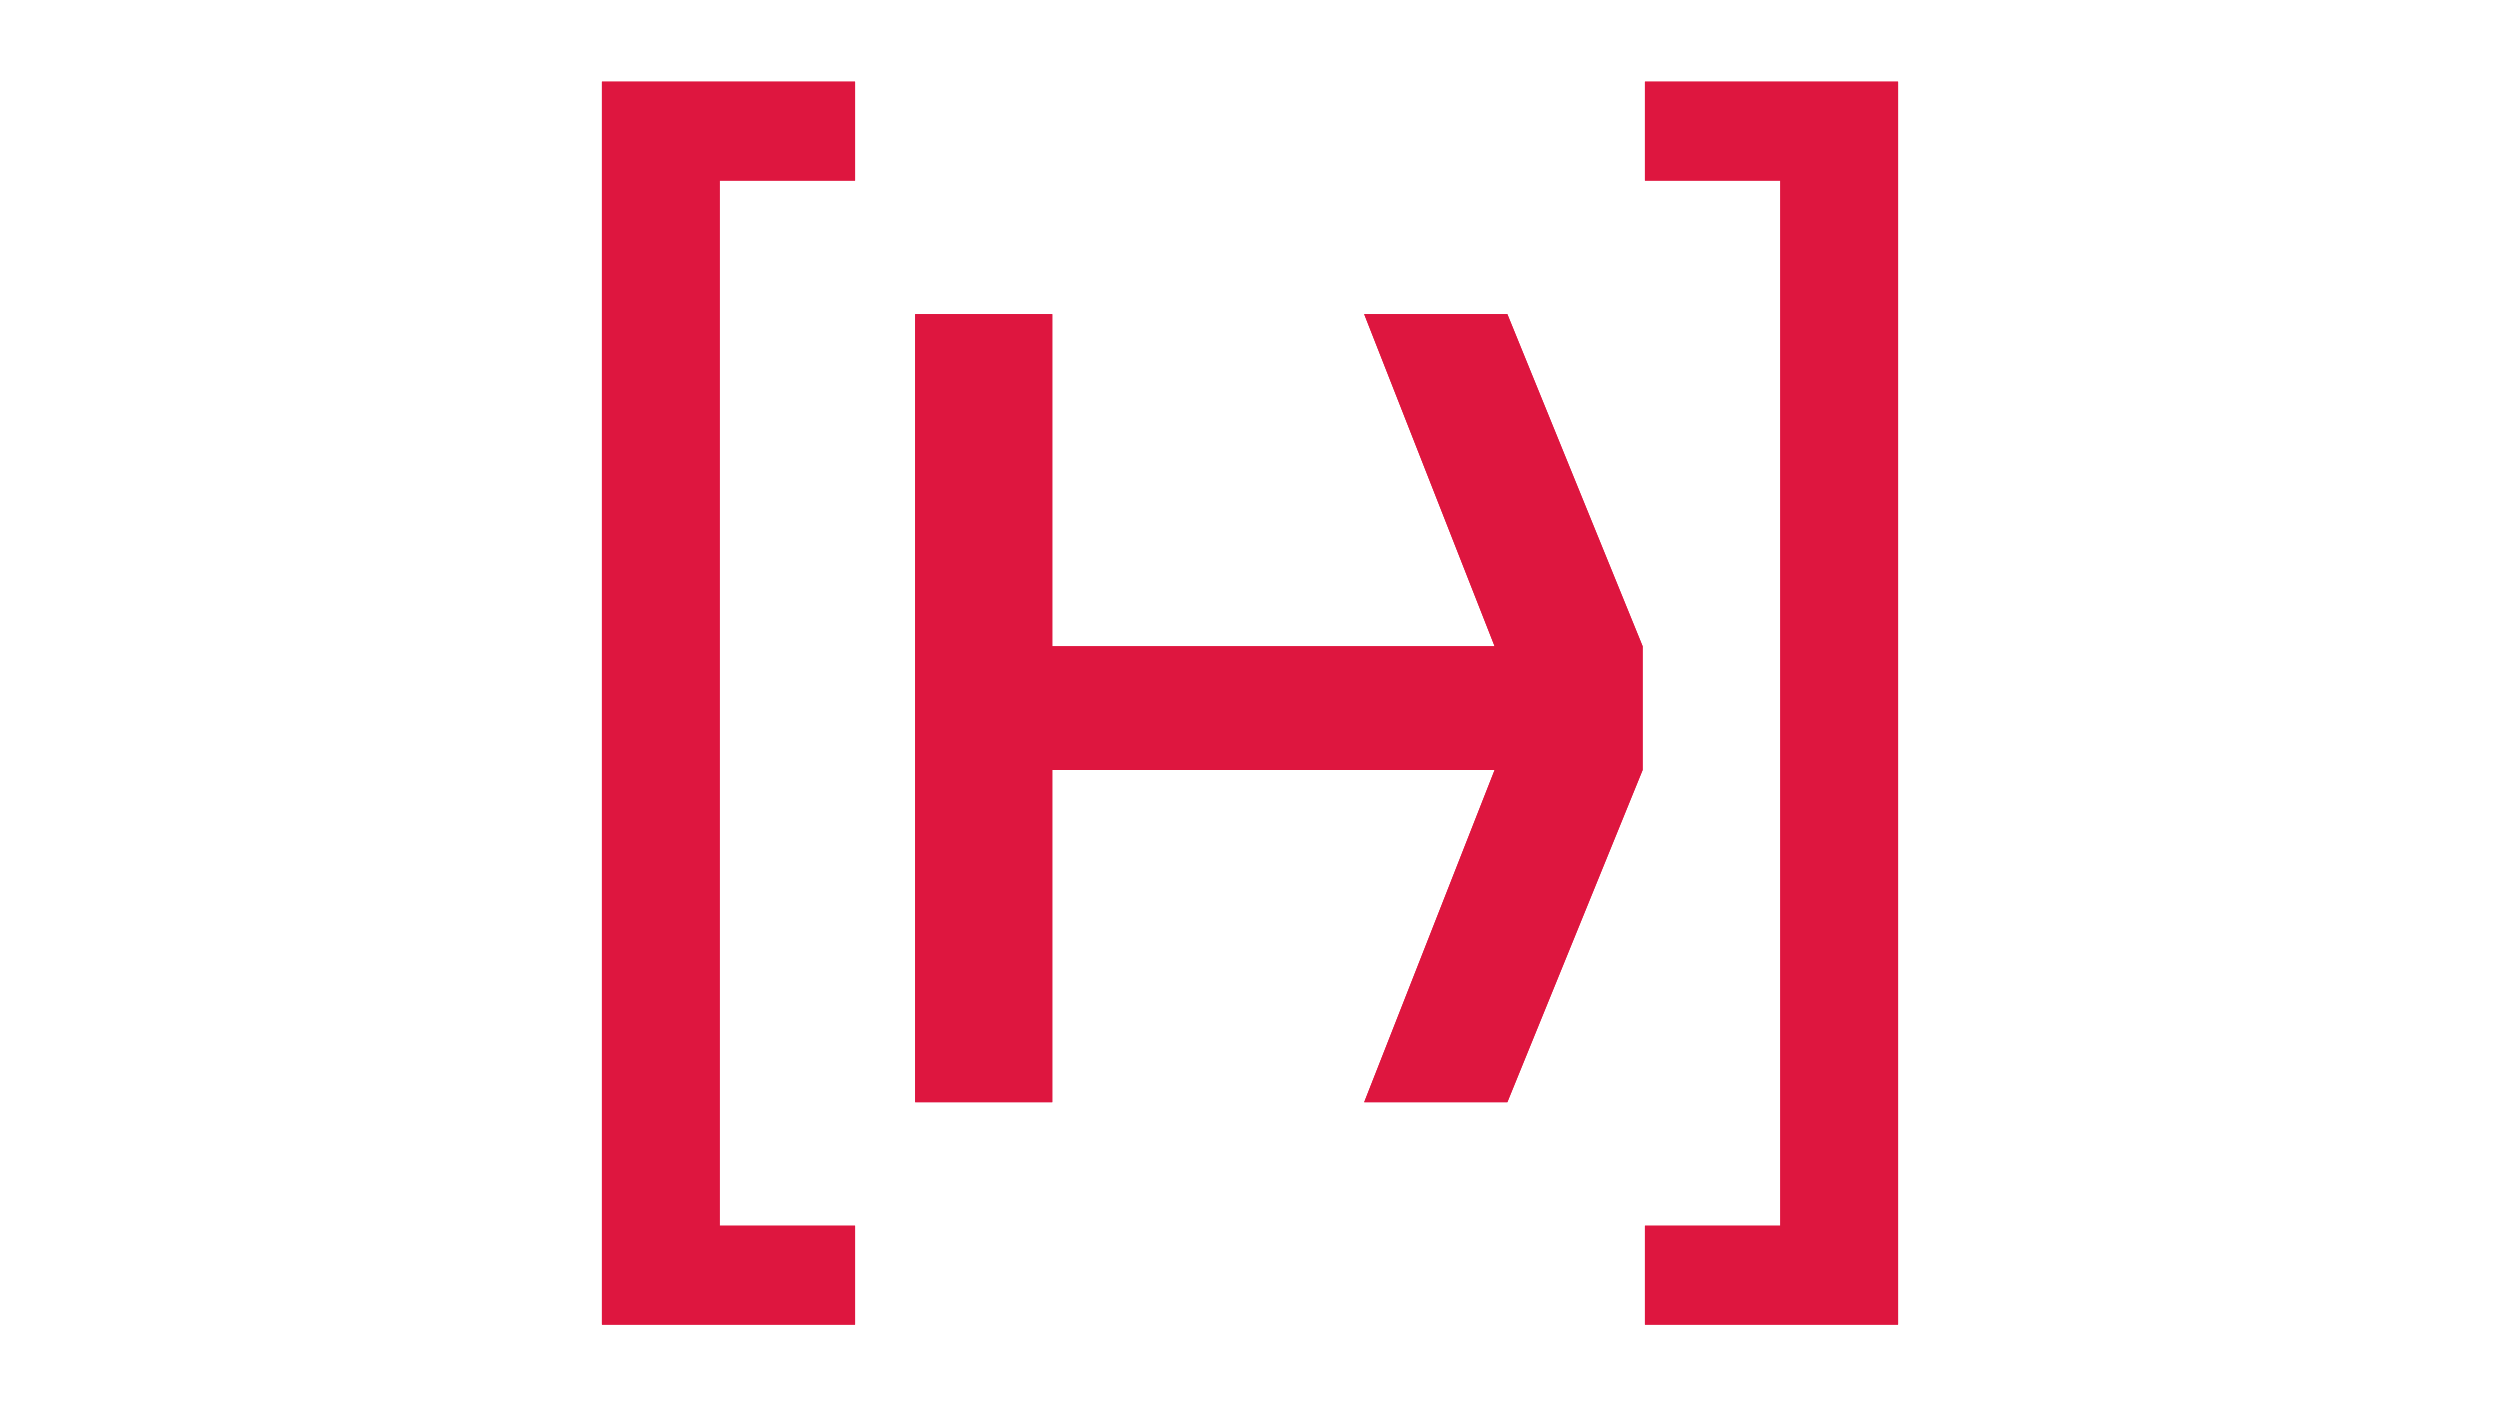 <svg xmlns="http://www.w3.org/2000/svg" xmlns:xlink="http://www.w3.org/1999/xlink" width="1920" zoomAndPan="magnify" viewBox="0 0 1440 810" height="1080" preserveAspectRatio="xMidYMid meet" version="1.0"><defs><clipPath id="2b8e8914aa"><path d="M 346.723 47.086 L 492.504 47.086 L 492.504 103.945 L 346.723 103.945 Z M 346.723 103.945 L 414.461 103.945 L 414.461 706.055 L 346.723 706.055 Z M 346.723 706.055 L 492.504 706.055 L 492.504 762.914 L 346.723 762.914 Z M 346.723 706.055 " clip-rule="nonzero"/></clipPath><clipPath id="bca1344f98"><path d="M 0.723 0.086 L 146.504 0.086 L 146.504 56.945 L 0.723 56.945 Z M 0.723 56.945 L 68.461 56.945 L 68.461 659.055 L 0.723 659.055 Z M 0.723 659.055 L 146.504 659.055 L 146.504 715.914 L 0.723 715.914 Z M 0.723 659.055 " clip-rule="nonzero"/></clipPath><clipPath id="26ab907e4c"><rect x="0" width="147" y="0" height="716"/></clipPath><clipPath id="31c14c7286"><path d="M 947.496 47.086 L 1093.277 47.086 L 1093.277 103.945 L 947.496 103.945 Z M 1025.539 103.945 L 1093.277 103.945 L 1093.277 706.055 L 1025.539 706.055 Z M 947.496 706.055 L 1093.277 706.055 L 1093.277 762.914 L 947.496 762.914 Z M 947.496 706.055 " clip-rule="nonzero"/></clipPath><clipPath id="8400b82587"><path d="M 0.496 0.086 L 146.277 0.086 L 146.277 56.945 L 0.496 56.945 Z M 78.539 56.945 L 146.277 56.945 L 146.277 659.055 L 78.539 659.055 Z M 0.496 659.055 L 146.277 659.055 L 146.277 715.914 L 0.496 715.914 Z M 0.496 659.055 " clip-rule="nonzero"/></clipPath><clipPath id="591cb62f09"><rect x="0" width="147" y="0" height="716"/></clipPath><clipPath id="1d559024e7"><path d="M 346.723 47.086 L 492.504 47.086 L 492.504 103.945 L 346.723 103.945 Z M 346.723 103.945 L 414.461 103.945 L 414.461 706.055 L 346.723 706.055 Z M 346.723 706.055 L 492.504 706.055 L 492.504 762.914 L 346.723 762.914 Z M 346.723 706.055 " clip-rule="nonzero"/></clipPath><clipPath id="5832d4c94c"><path d="M 0.723 0.086 L 146.504 0.086 L 146.504 56.945 L 0.723 56.945 Z M 0.723 56.945 L 68.461 56.945 L 68.461 659.055 L 0.723 659.055 Z M 0.723 659.055 L 146.504 659.055 L 146.504 715.914 L 0.723 715.914 Z M 0.723 659.055 " clip-rule="nonzero"/></clipPath><clipPath id="53927f9a23"><rect x="0" width="147" y="0" height="716"/></clipPath><clipPath id="23365b91c8"><path d="M 947.496 47.086 L 1093.277 47.086 L 1093.277 103.945 L 947.496 103.945 Z M 1025.539 103.945 L 1093.277 103.945 L 1093.277 706.055 L 1025.539 706.055 Z M 947.496 706.055 L 1093.277 706.055 L 1093.277 762.914 L 947.496 762.914 Z M 947.496 706.055 " clip-rule="nonzero"/></clipPath><clipPath id="75dc945c75"><path d="M 0.496 0.086 L 146.277 0.086 L 146.277 56.945 L 0.496 56.945 Z M 78.539 56.945 L 146.277 56.945 L 146.277 659.055 L 78.539 659.055 Z M 0.496 659.055 L 146.277 659.055 L 146.277 715.914 L 0.496 715.914 Z M 0.496 659.055 " clip-rule="nonzero"/></clipPath><clipPath id="708b9e05f1"><rect x="0" width="147" y="0" height="716"/></clipPath><clipPath id="7b43f75163"><path d="M 346.723 47.086 L 492.504 47.086 L 492.504 103.945 L 346.723 103.945 Z M 346.723 103.945 L 414.461 103.945 L 414.461 706.055 L 346.723 706.055 Z M 346.723 706.055 L 492.504 706.055 L 492.504 762.914 L 346.723 762.914 Z M 346.723 706.055 " clip-rule="nonzero"/></clipPath><clipPath id="405dbcfc11"><path d="M 0.723 0.086 L 146.504 0.086 L 146.504 56.945 L 0.723 56.945 Z M 0.723 56.945 L 68.461 56.945 L 68.461 659.055 L 0.723 659.055 Z M 0.723 659.055 L 146.504 659.055 L 146.504 715.914 L 0.723 715.914 Z M 0.723 659.055 " clip-rule="nonzero"/></clipPath><clipPath id="9b7fc4912f"><rect x="0" width="147" y="0" height="716"/></clipPath><clipPath id="5cfe19d69b"><path d="M 947.496 47.086 L 1093.277 47.086 L 1093.277 103.945 L 947.496 103.945 Z M 1025.539 103.945 L 1093.277 103.945 L 1093.277 706.055 L 1025.539 706.055 Z M 947.496 706.055 L 1093.277 706.055 L 1093.277 762.914 L 947.496 762.914 Z M 947.496 706.055 " clip-rule="nonzero"/></clipPath><clipPath id="fd9bf41ba2"><path d="M 0.496 0.086 L 146.277 0.086 L 146.277 56.945 L 0.496 56.945 Z M 78.539 56.945 L 146.277 56.945 L 146.277 659.055 L 78.539 659.055 Z M 0.496 659.055 L 146.277 659.055 L 146.277 715.914 L 0.496 715.914 Z M 0.496 659.055 " clip-rule="nonzero"/></clipPath><clipPath id="8171d6f10f"><rect x="0" width="147" y="0" height="716"/></clipPath><clipPath id="207690b6b4"><path d="M 527 180 L 946.52 180 L 946.52 635 L 527 635 Z M 527 180 " clip-rule="nonzero"/></clipPath><clipPath id="8a54fcd52c"><path d="M 868.23 180.938 L 785.762 180.938 L 860.895 372.234 L 606.105 372.234 L 606.105 180.938 L 527.133 180.938 L 527.133 634.879 L 606.105 634.879 L 606.105 443.527 L 860.895 443.527 L 785.762 634.879 L 868.23 634.879 L 946.156 443.527 L 946.156 372.234 Z M 868.23 180.938 " clip-rule="nonzero"/></clipPath><clipPath id="ae51bd1c01"><path d="M 0.039 0.719 L 419.32 0.719 L 419.32 455 L 0.039 455 Z M 0.039 0.719 " clip-rule="nonzero"/></clipPath><clipPath id="e3ba0919dc"><path d="M 341.23 0.938 L 258.762 0.938 L 333.895 192.234 L 79.105 192.234 L 79.105 0.938 L 0.133 0.938 L 0.133 454.879 L 79.105 454.879 L 79.105 263.527 L 333.895 263.527 L 258.762 454.879 L 341.23 454.879 L 419.156 263.527 L 419.156 192.234 Z M 341.23 0.938 " clip-rule="nonzero"/></clipPath><clipPath id="b3943ab16d"><rect x="0" width="420" y="0" height="455"/></clipPath><clipPath id="6de85e39a0"><path d="M 0.039 0.719 L 419.32 0.719 L 419.32 455 L 0.039 455 Z M 0.039 0.719 " clip-rule="nonzero"/></clipPath><clipPath id="5872c85da6"><path d="M 341.23 0.938 L 258.762 0.938 L 333.895 192.234 L 79.105 192.234 L 79.105 0.938 L 0.133 0.938 L 0.133 454.879 L 79.105 454.879 L 79.105 263.527 L 333.895 263.527 L 258.762 454.879 L 341.23 454.879 L 419.156 263.527 L 419.156 192.234 Z M 341.23 0.938 " clip-rule="nonzero"/></clipPath><clipPath id="c1ec1130f1"><rect x="0" width="420" y="0" height="455"/></clipPath></defs><g clip-path="url(#2b8e8914aa)"><g transform="matrix(1, 0, 0, 1, 346, 47)"><g clip-path="url(#26ab907e4c)"><g clip-path="url(#bca1344f98)"><rect x="-662.8" width="2073.6" fill="#de163f" height="1166.4" y="-225.2" fill-opacity="1"/></g></g></g></g><g clip-path="url(#31c14c7286)"><g transform="matrix(1, 0, 0, 1, 947, 47)"><g clip-path="url(#591cb62f09)"><g clip-path="url(#8400b82587)"><rect x="-1263.8" width="2073.6" fill="#de163f" height="1166.4" y="-225.2" fill-opacity="1"/></g></g></g></g><g clip-path="url(#1d559024e7)"><g transform="matrix(1, 0, 0, 1, 346, 47)"><g clip-path="url(#53927f9a23)"><g clip-path="url(#5832d4c94c)"><rect x="-662.8" width="2073.6" fill="#de163f" height="1166.4" y="-225.2" fill-opacity="1"/></g></g></g></g><g clip-path="url(#23365b91c8)"><g transform="matrix(1, 0, 0, 1, 947, 47)"><g clip-path="url(#708b9e05f1)"><g clip-path="url(#75dc945c75)"><rect x="-1263.8" width="2073.6" fill="#de163f" height="1166.4" y="-225.2" fill-opacity="1"/></g></g></g></g><g clip-path="url(#7b43f75163)"><g transform="matrix(1, 0, 0, 1, 346, 47)"><g clip-path="url(#9b7fc4912f)"><g clip-path="url(#405dbcfc11)"><rect x="-662.8" width="2073.6" fill="#de163f" height="1166.4" y="-225.2" fill-opacity="1"/></g></g></g></g><g clip-path="url(#5cfe19d69b)"><g transform="matrix(1, 0, 0, 1, 947, 47)"><g clip-path="url(#8171d6f10f)"><g clip-path="url(#fd9bf41ba2)"><rect x="-1263.8" width="2073.6" fill="#de163f" height="1166.4" y="-225.2" fill-opacity="1"/></g></g></g></g><g clip-path="url(#207690b6b4)"><g clip-path="url(#8a54fcd52c)"><g transform="matrix(1, 0, 0, 1, 527, 180)"><g clip-path="url(#b3943ab16d)"><g clip-path="url(#ae51bd1c01)"><g clip-path="url(#e3ba0919dc)"><rect x="-843.8" width="2073.6" fill="#de163f" height="1166.4" y="-358.2" fill-opacity="1"/></g></g></g></g><g transform="matrix(1, 0, 0, 1, 527, 180)"><g clip-path="url(#c1ec1130f1)"><g clip-path="url(#6de85e39a0)"><g clip-path="url(#5872c85da6)"><rect x="-843.8" width="2073.6" fill="#de163f" height="1166.4" y="-358.2" fill-opacity="1"/></g></g></g></g></g></g></svg>